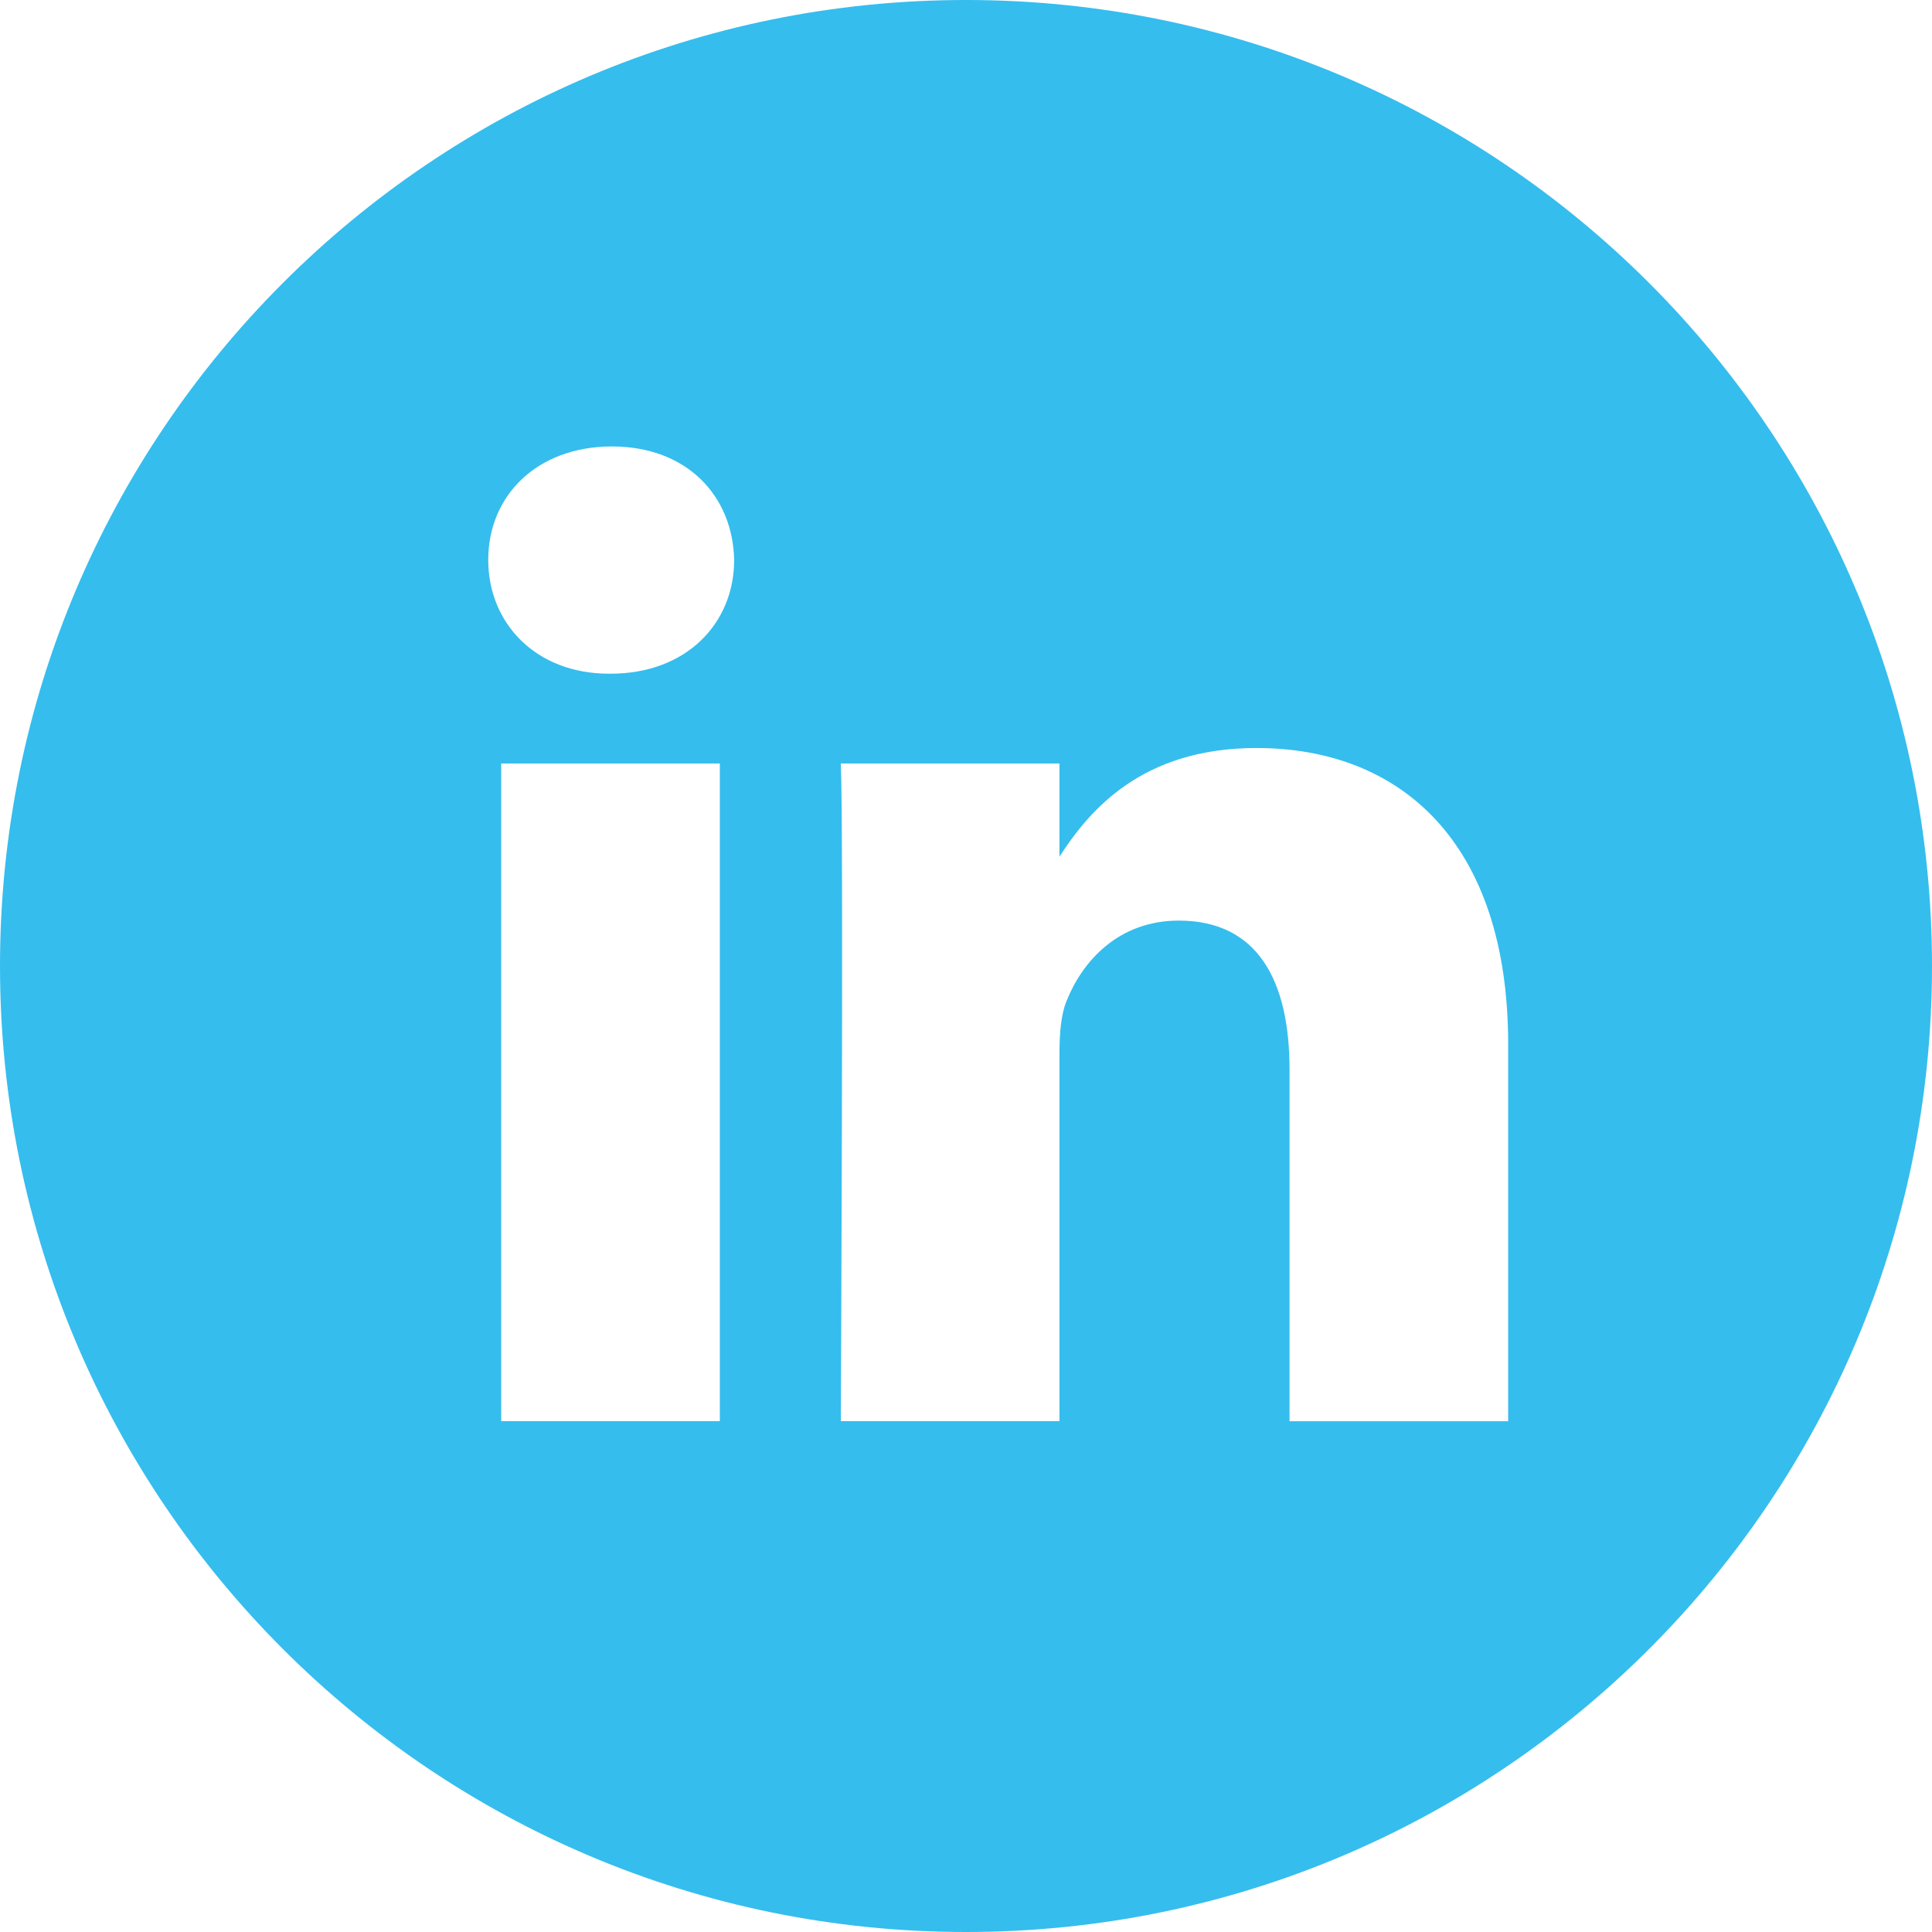 <svg width="24" height="24" viewBox="0 0 24 24" fill="none" xmlns="http://www.w3.org/2000/svg"><path fill-rule="evenodd" clip-rule="evenodd" d="M18.735 17.655V12.97c0-2.51-1.34-3.678-3.127-3.678-1.441 0-2.087.793-2.447 1.35V9.484h-2.716c.036.767 0 8.17 0 8.17h2.716v-4.562c0-.244.017-.488.09-.662.195-.488.642-.994 1.392-.994.983 0 1.376.75 1.376 1.848v4.371h2.716zM7.584 8.369c.946 0 1.536-.628 1.536-1.413-.017-.8-.59-1.41-1.518-1.41-.93 0-1.537.609-1.537 1.41 0 .785.59 1.413 1.501 1.413h.018zM12 24C5.373 24 0 18.627 0 12 0 5.372 5.373 0 12 0s12 5.372 12 12c0 6.627-5.373 12-12 12zm-3.058-6.345V9.484H6.226v8.17h2.716z" fill="#35BDEE"/></svg>